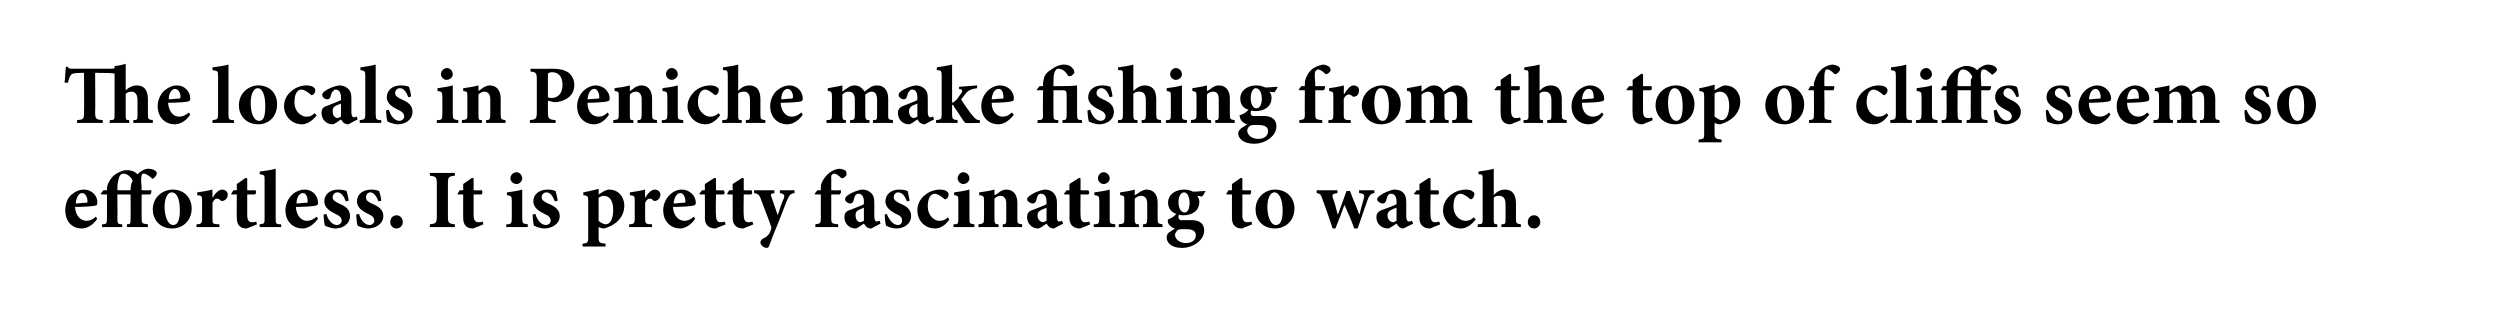 <?xml version="1.0" standalone="no"?>
<!DOCTYPE svg PUBLIC "-//W3C//DTD SVG 1.1//EN" "http://www.w3.org/Graphics/SVG/1.1/DTD/svg11.dtd">
<svg xmlns="http://www.w3.org/2000/svg" version="1.1" width="360px" height="45.3px" viewBox="0 0 360 45.3">
  <desc>The locals in Peniche make fishing from the top of cliffs seem so effortless. It is pretty fascinating to watch.</desc>
  <defs/>
  <g id="Polygon184759">
    <path d="M 14 31.5 C 13.3 32.6 12.3 32.9 11.8 32.9 C 10.2 32.9 9.4 31.7 9.4 30.3 C 9.4 29.4 9.7 28.6 10.2 28.1 C 10.8 27.6 11.4 27.3 12.1 27.3 C 13.2 27.3 14.1 28.2 14 29.2 C 14 29.4 14 29.6 13.7 29.6 C 13.5 29.7 12 29.8 10.8 29.8 C 10.9 31.1 11.6 31.8 12.5 31.8 C 12.9 31.8 13.4 31.6 13.8 31.2 C 13.8 31.2 14 31.5 14 31.5 Z M 10.9 29.3 C 11.4 29.3 11.8 29.2 12.3 29.2 C 12.5 29.2 12.6 29.2 12.6 29 C 12.6 28.4 12.3 27.8 11.8 27.8 C 11.4 27.8 11 28.3 10.9 29.3 Z M 15.4 27.2 C 15.4 26.9 15.5 26.5 15.7 26.2 C 15.9 25.8 16.1 25.5 16.6 25.1 C 17.1 24.8 17.7 24.5 18.2 24.5 C 19.1 24.5 19.5 24.8 19.8 25.1 C 20.3 24.6 20.8 24.3 21.4 24.3 C 21.9 24.3 22.3 24.5 22.5 24.7 C 22.6 24.9 22.6 25 22.5 25.2 C 22.5 25.3 22.3 25.5 22.2 25.6 C 22 25.8 21.9 25.8 21.8 25.6 C 21.5 25.4 21.1 25 20.7 25 C 20.5 25 20.4 25.1 20.4 25.3 C 20.3 25.6 20.3 26 20.4 27 C 20.35 26.98 20.4 27.4 20.4 27.4 C 20.4 27.4 21.77 27.42 21.8 27.4 C 21.8 27.6 21.8 27.9 21.6 28 C 21.61 28.01 20.4 28 20.4 28 C 20.4 28 20.38 31.46 20.4 31.5 C 20.4 32.2 20.5 32.2 21.3 32.3 C 21.28 32.34 21.3 32.7 21.3 32.7 L 18.3 32.7 C 18.3 32.7 18.26 32.34 18.3 32.3 C 18.8 32.3 18.8 32.2 18.8 31.5 C 18.84 31.45 18.8 28 18.8 28 L 16.9 28 C 16.9 28 16.94 31.46 16.9 31.5 C 16.9 32.2 17 32.3 17.6 32.3 C 17.59 32.34 17.6 32.7 17.6 32.7 L 14.7 32.7 C 14.7 32.7 14.65 32.34 14.7 32.3 C 15.3 32.3 15.4 32.2 15.4 31.5 C 15.42 31.46 15.4 28 15.4 28 L 14.6 28 L 14.5 27.9 L 14.9 27.4 L 15.4 27.4 C 15.4 27.4 15.42 27.2 15.4 27.2 Z M 18.8 27.2 C 18.8 26.9 18.9 26.7 18.9 26.5 C 19 26.3 19 26.2 19.1 26 C 18.9 25.6 18.4 25 17.8 25 C 17.4 25 17.2 25.3 17.1 25.7 C 17 26.1 16.9 26.5 16.9 27 C 16.94 27.05 16.9 27.4 16.9 27.4 L 18.8 27.4 C 18.8 27.4 18.84 27.19 18.8 27.2 Z M 27.6 30 C 27.6 31.9 26.2 32.9 24.8 32.9 C 22.9 32.9 22 31.5 22 30.2 C 22 28.3 23.5 27.3 24.9 27.3 C 26.5 27.3 27.6 28.5 27.6 30 Z M 23.7 29.8 C 23.7 31.2 24.2 32.4 24.9 32.4 C 25.4 32.4 25.9 32.1 25.9 30.3 C 25.9 28.7 25.5 27.7 24.7 27.7 C 24.2 27.7 23.7 28.4 23.7 29.8 Z M 30.6 28.5 C 31 27.8 31.5 27.3 32 27.3 C 32.4 27.3 32.8 27.6 32.8 28 C 32.8 28.5 32.5 28.8 32.2 28.9 C 32 29 31.9 28.9 31.8 28.9 C 31.6 28.7 31.5 28.6 31.2 28.6 C 31 28.6 30.8 28.8 30.6 29.2 C 30.6 29.2 30.6 31.5 30.6 31.5 C 30.6 32.2 30.6 32.3 31.6 32.3 C 31.57 32.34 31.6 32.7 31.6 32.7 L 28.3 32.7 C 28.3 32.7 28.28 32.34 28.3 32.3 C 28.9 32.3 29.1 32.2 29.1 31.5 C 29.1 31.5 29.1 28.8 29.1 28.8 C 29.1 28.2 29 28.2 28.4 28.1 C 28.4 28.1 28.4 27.7 28.4 27.7 C 29.1 27.6 29.8 27.5 30.6 27.3 C 30.58 27.26 30.6 28.5 30.6 28.5 C 30.6 28.5 30.61 28.54 30.6 28.5 Z M 36 32.7 C 35.8 32.8 35.6 32.9 35.5 32.9 C 34.6 32.9 34.1 32.4 34.1 31.4 C 34.07 31.36 34.1 28 34.1 28 L 33.3 28 L 33.3 27.9 L 33.6 27.4 L 34.1 27.4 L 34.1 26.5 L 35.4 25.6 L 35.6 25.7 L 35.6 27.4 C 35.6 27.4 36.77 27.42 36.8 27.4 C 36.9 27.6 36.9 27.9 36.7 28 C 36.7 28 35.6 28 35.6 28 C 35.6 28 35.59 30.96 35.6 31 C 35.6 31.9 36 32 36.3 32 C 36.5 32 36.7 32 36.9 31.9 C 36.88 31.86 37 32.3 37 32.3 C 37 32.3 36.02 32.74 36 32.7 Z M 37.4 32.7 C 37.4 32.7 37.36 32.34 37.4 32.3 C 38.1 32.2 38.1 32.2 38.1 31.4 C 38.1 31.4 38.1 25.9 38.1 25.9 C 38.1 25.2 38.1 25.2 37.4 25.1 C 37.4 25.1 37.4 24.7 37.4 24.7 C 38.1 24.6 39 24.5 39.7 24.3 C 39.7 24.3 39.7 31.4 39.7 31.4 C 39.7 32.2 39.7 32.3 40.5 32.3 C 40.46 32.34 40.5 32.7 40.5 32.7 L 37.4 32.7 Z M 45.8 31.5 C 45 32.6 44.1 32.9 43.6 32.9 C 42 32.9 41.1 31.7 41.1 30.3 C 41.1 29.4 41.5 28.6 42 28.1 C 42.5 27.6 43.2 27.3 43.9 27.3 C 45 27.3 45.8 28.2 45.8 29.2 C 45.8 29.4 45.7 29.6 45.5 29.6 C 45.2 29.7 43.8 29.8 42.6 29.8 C 42.7 31.1 43.4 31.8 44.2 31.8 C 44.7 31.8 45.1 31.6 45.6 31.2 C 45.6 31.2 45.8 31.5 45.8 31.5 Z M 42.7 29.3 C 43.2 29.3 43.6 29.2 44.1 29.2 C 44.3 29.2 44.3 29.2 44.3 29 C 44.3 28.4 44.1 27.8 43.6 27.8 C 43.2 27.8 42.7 28.3 42.7 29.3 Z M 49.8 29 C 49.5 28.2 49.1 27.7 48.6 27.7 C 48.2 27.7 47.9 28 47.9 28.4 C 47.9 28.8 48.2 29 48.8 29.3 C 49.8 29.7 50.4 30.2 50.4 31.1 C 50.4 32.3 49.3 32.9 48.3 32.9 C 47.7 32.9 47 32.6 46.8 32.5 C 46.7 32.3 46.6 31.4 46.6 30.9 C 46.6 30.9 47 30.8 47 30.8 C 47.2 31.6 47.8 32.4 48.5 32.4 C 48.9 32.4 49.2 32.1 49.2 31.8 C 49.2 31.4 49 31.1 48.3 30.8 C 47.7 30.5 46.7 30 46.7 29 C 46.7 28 47.5 27.3 48.7 27.3 C 49.3 27.3 49.6 27.4 49.9 27.5 C 50 27.8 50.2 28.6 50.2 28.9 C 50.2 28.9 49.8 29 49.8 29 Z M 54.5 29 C 54.2 28.2 53.8 27.7 53.3 27.7 C 53 27.7 52.7 28 52.7 28.4 C 52.7 28.8 52.9 29 53.5 29.3 C 54.5 29.7 55.2 30.2 55.2 31.1 C 55.2 32.3 54 32.9 53 32.9 C 52.4 32.9 51.7 32.6 51.5 32.5 C 51.4 32.3 51.3 31.4 51.3 30.9 C 51.3 30.9 51.7 30.8 51.7 30.8 C 51.9 31.6 52.5 32.4 53.2 32.4 C 53.6 32.4 53.9 32.1 53.9 31.8 C 53.9 31.4 53.7 31.1 53 30.8 C 52.4 30.5 51.4 30 51.4 29 C 51.4 28 52.2 27.3 53.5 27.3 C 54 27.3 54.3 27.4 54.6 27.5 C 54.7 27.8 54.9 28.6 54.9 28.9 C 54.9 28.9 54.5 29 54.5 29 Z M 56.2 32 C 56.2 31.4 56.6 31 57.1 31 C 57.6 31 58 31.4 58 32 C 58 32.5 57.6 32.9 57.1 32.9 C 56.6 32.9 56.2 32.5 56.2 32 Z M 61.9 32.7 C 61.9 32.7 61.91 32.3 61.9 32.3 C 62.8 32.2 62.9 32.1 62.9 31.1 C 62.9 31.1 62.9 26.5 62.9 26.5 C 62.9 25.5 62.8 25.4 61.9 25.3 C 61.91 25.34 61.9 24.9 61.9 24.9 L 65.5 24.9 C 65.5 24.9 65.51 25.34 65.5 25.3 C 64.6 25.4 64.5 25.5 64.5 26.5 C 64.5 26.5 64.5 31.1 64.5 31.1 C 64.5 32.1 64.6 32.2 65.5 32.3 C 65.51 32.3 65.5 32.7 65.5 32.7 L 61.9 32.7 Z M 68.6 32.7 C 68.4 32.8 68.2 32.9 68.1 32.9 C 67.2 32.9 66.7 32.4 66.7 31.4 C 66.68 31.36 66.7 28 66.7 28 L 65.9 28 L 65.9 27.9 L 66.2 27.4 L 66.7 27.4 L 66.7 26.5 L 68 25.6 L 68.2 25.7 L 68.2 27.4 C 68.2 27.4 69.38 27.42 69.4 27.4 C 69.5 27.6 69.5 27.9 69.3 28 C 69.31 28 68.2 28 68.2 28 C 68.2 28 68.21 30.96 68.2 31 C 68.2 31.9 68.6 32 68.9 32 C 69.1 32 69.3 32 69.5 31.9 C 69.49 31.86 69.6 32.3 69.6 32.3 C 69.6 32.3 68.64 32.74 68.6 32.7 Z M 73.5 25.7 C 73.5 25.2 73.9 24.8 74.4 24.8 C 74.8 24.8 75.2 25.2 75.2 25.7 C 75.2 26.1 74.8 26.5 74.4 26.5 C 73.9 26.5 73.5 26.1 73.5 25.7 Z M 72.9 32.7 C 72.9 32.7 72.92 32.34 72.9 32.3 C 73.6 32.3 73.7 32.2 73.7 31.4 C 73.7 31.4 73.7 29 73.7 29 C 73.7 28.2 73.6 28.2 73 28.1 C 73 28.1 73 27.7 73 27.7 C 73.8 27.6 74.5 27.5 75.2 27.3 C 75.2 27.3 75.2 31.4 75.2 31.4 C 75.2 32.2 75.3 32.2 76 32.3 C 75.99 32.34 76 32.7 76 32.7 L 72.9 32.7 Z M 79.9 29 C 79.6 28.2 79.2 27.7 78.7 27.7 C 78.3 27.7 78 28 78 28.4 C 78 28.8 78.3 29 78.9 29.3 C 79.9 29.7 80.6 30.2 80.6 31.1 C 80.6 32.3 79.4 32.9 78.4 32.9 C 77.8 32.9 77.1 32.6 76.9 32.5 C 76.8 32.3 76.7 31.4 76.7 30.9 C 76.7 30.9 77.1 30.8 77.1 30.8 C 77.3 31.6 77.9 32.4 78.6 32.4 C 79 32.4 79.3 32.1 79.3 31.8 C 79.3 31.4 79.1 31.1 78.4 30.8 C 77.8 30.5 76.8 30 76.8 29 C 76.8 28 77.6 27.3 78.9 27.3 C 79.4 27.3 79.7 27.4 80 27.5 C 80.1 27.8 80.3 28.6 80.3 28.9 C 80.3 28.9 79.9 29 79.9 29 Z M 87 27.5 C 87.3 27.4 87.5 27.3 87.7 27.3 C 89.1 27.3 89.9 28.4 89.9 29.6 C 89.9 31.4 88.5 32.5 87 32.9 C 86.7 32.9 86.4 32.8 86.2 32.7 C 86.2 32.7 86.2 34.2 86.2 34.2 C 86.2 34.9 86.3 35 87.2 35.1 C 87.2 35.1 87.2 35.5 87.2 35.5 L 83.9 35.5 C 83.9 35.5 83.87 35.1 83.9 35.1 C 84.6 35 84.7 34.9 84.7 34.3 C 84.7 34.3 84.7 28.9 84.7 28.9 C 84.7 28.2 84.6 28.2 84 28.1 C 84 28.1 84 27.7 84 27.7 C 84.6 27.6 85.4 27.4 86.2 27.2 C 86.21 27.16 86.2 28 86.2 28 C 86.2 28 87.05 27.5 87 27.5 Z M 86.2 31.8 C 86.4 32 86.9 32.3 87.2 32.3 C 87.9 32.3 88.3 31.5 88.3 30.2 C 88.3 28.7 87.6 28.2 87 28.2 C 86.7 28.2 86.4 28.3 86.2 28.5 C 86.2 28.5 86.2 31.8 86.2 31.8 Z M 92.9 28.5 C 93.3 27.8 93.8 27.3 94.3 27.3 C 94.7 27.3 95.1 27.6 95.1 28 C 95.1 28.5 94.8 28.8 94.5 28.9 C 94.3 29 94.2 28.9 94.1 28.9 C 93.9 28.7 93.8 28.6 93.6 28.6 C 93.3 28.6 93.1 28.8 92.9 29.2 C 92.9 29.2 92.9 31.5 92.9 31.5 C 92.9 32.2 93 32.3 93.9 32.3 C 93.87 32.34 93.9 32.7 93.9 32.7 L 90.6 32.7 C 90.6 32.7 90.59 32.34 90.6 32.3 C 91.2 32.3 91.4 32.2 91.4 31.5 C 91.4 31.5 91.4 28.8 91.4 28.8 C 91.4 28.2 91.3 28.2 90.7 28.1 C 90.7 28.1 90.7 27.7 90.7 27.7 C 91.4 27.6 92.1 27.5 92.9 27.3 C 92.88 27.26 92.9 28.5 92.9 28.5 C 92.9 28.5 92.91 28.54 92.9 28.5 Z M 100.1 31.5 C 99.4 32.6 98.4 32.9 98 32.9 C 96.4 32.9 95.5 31.7 95.5 30.3 C 95.5 29.4 95.9 28.6 96.4 28.1 C 96.9 27.6 97.5 27.3 98.2 27.3 C 99.3 27.3 100.2 28.2 100.2 29.2 C 100.2 29.4 100.1 29.6 99.8 29.6 C 99.6 29.7 98.1 29.8 96.9 29.8 C 97 31.1 97.7 31.8 98.6 31.8 C 99 31.8 99.5 31.6 99.9 31.2 C 99.9 31.2 100.1 31.5 100.1 31.5 Z M 97 29.3 C 97.5 29.3 97.9 29.2 98.4 29.2 C 98.6 29.2 98.7 29.2 98.7 29 C 98.7 28.4 98.4 27.8 98 27.8 C 97.5 27.8 97.1 28.3 97 29.3 Z M 103.5 32.7 C 103.3 32.8 103.1 32.9 103 32.9 C 102.1 32.9 101.5 32.4 101.5 31.4 C 101.53 31.36 101.5 28 101.5 28 L 100.8 28 L 100.7 27.9 L 101.1 27.4 L 101.5 27.4 L 101.5 26.5 L 102.9 25.6 L 103.1 25.7 L 103.1 27.4 C 103.1 27.4 104.23 27.42 104.2 27.4 C 104.4 27.6 104.4 27.9 104.2 28 C 104.16 28 103.1 28 103.1 28 C 103.1 28 103.05 30.96 103.1 31 C 103.1 31.9 103.5 32 103.7 32 C 103.9 32 104.1 32 104.3 31.9 C 104.34 31.86 104.5 32.3 104.5 32.3 C 104.5 32.3 103.49 32.74 103.5 32.7 Z M 107.5 32.7 C 107.3 32.8 107.1 32.9 107 32.9 C 106.1 32.9 105.5 32.4 105.5 31.4 C 105.53 31.36 105.5 28 105.5 28 L 104.8 28 L 104.7 27.9 L 105 27.4 L 105.5 27.4 L 105.5 26.5 L 106.9 25.6 L 107.1 25.7 L 107.1 27.4 C 107.1 27.4 108.23 27.42 108.2 27.4 C 108.4 27.6 108.3 27.9 108.2 28 C 108.15 28 107.1 28 107.1 28 C 107.1 28 107.05 30.96 107.1 31 C 107.1 31.9 107.5 32 107.7 32 C 107.9 32 108.1 32 108.3 31.9 C 108.33 31.86 108.5 32.3 108.5 32.3 C 108.5 32.3 107.48 32.74 107.5 32.7 Z M 114.4 27.8 C 113.9 27.9 113.7 28 113.4 28.7 C 113.1 29.3 112.8 30.3 112.1 32 C 111.3 33.9 111 34.7 110.8 35.3 C 110.7 35.6 110.6 35.7 110.4 35.7 C 110 35.7 109.5 35.3 109.5 34.9 C 109.5 34.7 109.6 34.6 109.8 34.4 C 110.3 34.2 110.6 33.9 110.8 33.6 C 110.9 33.4 111 33.2 111 33.1 C 111.1 32.9 111.1 32.7 111 32.5 C 110.4 30.8 109.7 29.1 109.5 28.5 C 109.3 28 109.1 27.9 108.6 27.8 C 108.56 27.8 108.6 27.4 108.6 27.4 L 111.5 27.4 C 111.5 27.4 111.54 27.8 111.5 27.8 C 111 27.9 110.9 28 111.1 28.4 C 111.1 28.4 112 31 112 31 C 112.2 30.3 112.6 29.1 112.9 28.5 C 113 28.1 112.9 27.9 112.3 27.8 C 112.28 27.8 112.3 27.4 112.3 27.4 L 114.4 27.4 C 114.4 27.4 114.44 27.8 114.4 27.8 Z M 118.2 27.4 C 118.2 27.4 118.19 27.16 118.2 27.2 C 118.2 26.9 118.2 26.6 118.3 26.4 C 118.4 26.1 118.7 25.5 119.4 24.9 C 119.8 24.6 120.2 24.4 120.8 24.3 C 121.3 24.3 121.6 24.5 121.8 24.6 C 121.9 24.8 121.9 25 121.9 25.2 C 121.8 25.3 121.7 25.5 121.5 25.6 C 121.3 25.7 121.2 25.7 121.1 25.6 C 120.8 25.3 120.4 25 120.1 25 C 119.9 25 119.8 25.2 119.7 25.3 C 119.7 25.6 119.7 26 119.7 27 C 119.7 27 119.7 27.4 119.7 27.4 C 119.7 27.4 121.09 27.42 121.1 27.4 C 121.1 27.6 121.1 27.9 120.9 28 C 120.92 28 119.7 28 119.7 28 C 119.7 28 119.71 31.43 119.7 31.4 C 119.7 32.2 119.8 32.2 120.7 32.3 C 120.71 32.34 120.7 32.7 120.7 32.7 L 117.4 32.7 C 117.4 32.7 117.44 32.34 117.4 32.3 C 118.1 32.2 118.2 32.2 118.2 31.4 C 118.19 31.43 118.2 28 118.2 28 L 117.4 28 L 117.3 27.9 L 117.7 27.4 L 118.2 27.4 Z M 125.5 32.9 C 125.1 32.9 124.9 32.8 124.7 32.6 C 124.6 32.5 124.5 32.3 124.4 32.2 C 124 32.5 123.4 32.9 123.2 32.9 C 122.2 32.9 121.6 32.1 121.6 31.3 C 121.6 30.7 121.8 30.4 122.5 30.2 C 123.2 29.9 124.1 29.6 124.4 29.4 C 124.4 29.4 124.4 29 124.4 29 C 124.4 28.3 124.1 27.9 123.6 27.9 C 123.5 27.9 123.4 27.9 123.2 28.1 C 123.1 28.2 123 28.5 122.9 28.9 C 122.8 29.2 122.7 29.3 122.4 29.3 C 122.1 29.3 121.7 29 121.7 28.7 C 121.7 28.5 121.8 28.3 122.1 28.1 C 122.5 27.8 123.4 27.4 124.1 27.3 C 124.6 27.3 124.9 27.4 125.2 27.6 C 125.8 28 125.9 28.5 125.9 29.2 C 125.9 29.2 125.9 31.2 125.9 31.2 C 125.9 31.7 126.1 31.9 126.2 31.9 C 126.4 31.9 126.5 31.8 126.7 31.8 C 126.66 31.8 126.8 32.2 126.8 32.2 C 126.8 32.2 125.47 32.87 125.5 32.9 Z M 124.4 29.9 C 124.2 30 124 30.1 123.7 30.2 C 123.3 30.4 123.2 30.6 123.2 31 C 123.2 31.7 123.6 32 123.9 32 C 124 32 124.2 31.9 124.4 31.8 C 124.4 31.8 124.4 29.9 124.4 29.9 Z M 130.6 29 C 130.3 28.2 129.9 27.7 129.3 27.7 C 129 27.7 128.7 28 128.7 28.4 C 128.7 28.8 129 29 129.6 29.3 C 130.6 29.7 131.2 30.2 131.2 31.1 C 131.2 32.3 130.1 32.9 129.1 32.9 C 128.4 32.9 127.8 32.6 127.6 32.5 C 127.5 32.3 127.4 31.4 127.4 30.9 C 127.4 30.9 127.7 30.8 127.7 30.8 C 128 31.6 128.6 32.4 129.3 32.4 C 129.7 32.4 129.9 32.1 129.9 31.8 C 129.9 31.4 129.8 31.1 129 30.8 C 128.5 30.5 127.5 30 127.5 29 C 127.5 28 128.3 27.3 129.5 27.3 C 130.1 27.3 130.4 27.4 130.7 27.5 C 130.8 27.8 130.9 28.6 131 28.9 C 131 28.9 130.6 29 130.6 29 Z M 136.7 31.6 C 136.2 32.4 135.4 32.9 134.7 32.9 C 133 32.9 132.1 31.6 132.1 30.3 C 132.1 29.4 132.5 28.6 133.3 28 C 134.1 27.4 134.9 27.3 135.3 27.3 C 135.8 27.3 136.2 27.4 136.4 27.6 C 136.5 27.7 136.6 27.8 136.6 28 C 136.6 28.4 136.3 28.7 136.1 28.7 C 136 28.7 135.9 28.6 135.8 28.5 C 135.3 28.1 134.9 27.9 134.6 27.9 C 134.1 27.9 133.6 28.4 133.6 29.7 C 133.6 31.2 134.7 31.8 135.2 31.8 C 135.7 31.8 136.1 31.7 136.5 31.3 C 136.5 31.3 136.7 31.6 136.7 31.6 Z M 137.9 25.7 C 137.9 25.2 138.3 24.8 138.7 24.8 C 139.2 24.8 139.6 25.2 139.6 25.7 C 139.6 26.1 139.2 26.5 138.7 26.5 C 138.3 26.5 137.9 26.1 137.9 25.7 Z M 137.3 32.7 C 137.3 32.7 137.27 32.34 137.3 32.3 C 138 32.3 138 32.2 138 31.4 C 138 31.4 138 29 138 29 C 138 28.2 138 28.2 137.4 28.1 C 137.4 28.1 137.4 27.7 137.4 27.7 C 138.1 27.6 138.9 27.5 139.6 27.3 C 139.6 27.3 139.6 31.4 139.6 31.4 C 139.6 32.2 139.6 32.2 140.3 32.3 C 140.34 32.34 140.3 32.7 140.3 32.7 L 137.3 32.7 Z M 144.4 32.7 C 144.4 32.7 144.37 32.34 144.4 32.3 C 144.9 32.3 144.9 32.2 144.9 31.4 C 144.9 31.4 144.9 29.3 144.9 29.3 C 144.9 28.5 144.5 28.2 144.1 28.2 C 143.8 28.2 143.5 28.3 143.2 28.6 C 143.2 28.6 143.2 31.5 143.2 31.5 C 143.2 32.2 143.3 32.3 143.8 32.3 C 143.78 32.34 143.8 32.7 143.8 32.7 L 140.9 32.7 C 140.9 32.7 140.89 32.34 140.9 32.3 C 141.6 32.2 141.7 32.2 141.7 31.4 C 141.7 31.4 141.7 28.9 141.7 28.9 C 141.7 28.2 141.6 28.2 141 28.1 C 141 28.1 141 27.7 141 27.7 C 141.7 27.6 142.5 27.5 143.2 27.3 C 143.2 27.3 143.2 28.1 143.2 28.1 C 143.5 28 143.7 27.8 144 27.6 C 144.3 27.4 144.6 27.3 144.9 27.3 C 145.9 27.3 146.5 28 146.5 29.2 C 146.5 29.2 146.5 31.5 146.5 31.5 C 146.5 32.2 146.5 32.2 147.2 32.3 C 147.17 32.34 147.2 32.7 147.2 32.7 L 144.4 32.7 Z M 151.8 32.9 C 151.4 32.9 151.2 32.8 151 32.6 C 150.9 32.5 150.8 32.3 150.7 32.2 C 150.3 32.5 149.7 32.9 149.5 32.9 C 148.5 32.9 147.9 32.1 147.9 31.3 C 147.9 30.7 148.1 30.4 148.8 30.2 C 149.5 29.9 150.4 29.6 150.7 29.4 C 150.7 29.4 150.7 29 150.7 29 C 150.7 28.3 150.4 27.9 149.9 27.9 C 149.8 27.9 149.6 27.9 149.5 28.1 C 149.4 28.2 149.3 28.5 149.2 28.9 C 149.1 29.2 148.9 29.3 148.7 29.3 C 148.4 29.3 147.9 29 147.9 28.7 C 147.9 28.5 148.1 28.3 148.4 28.1 C 148.8 27.8 149.7 27.4 150.4 27.3 C 150.9 27.3 151.2 27.4 151.5 27.6 C 152 28 152.2 28.5 152.2 29.2 C 152.2 29.2 152.2 31.2 152.2 31.2 C 152.2 31.7 152.3 31.9 152.5 31.9 C 152.7 31.9 152.8 31.8 152.9 31.8 C 152.95 31.8 153.1 32.2 153.1 32.2 C 153.1 32.2 151.76 32.87 151.8 32.9 Z M 150.7 29.9 C 150.5 30 150.3 30.1 150 30.2 C 149.6 30.4 149.4 30.6 149.4 31 C 149.4 31.7 149.9 32 150.2 32 C 150.3 32 150.5 31.9 150.7 31.8 C 150.7 31.8 150.7 29.9 150.7 29.9 Z M 156 32.7 C 155.8 32.8 155.6 32.9 155.5 32.9 C 154.6 32.9 154 32.4 154 31.4 C 154.04 31.36 154 28 154 28 L 153.3 28 L 153.2 27.9 L 153.6 27.4 L 154 27.4 L 154 26.5 L 155.4 25.6 L 155.6 25.7 L 155.6 27.4 C 155.6 27.4 156.74 27.42 156.7 27.4 C 156.9 27.6 156.9 27.9 156.7 28 C 156.67 28 155.6 28 155.6 28 C 155.6 28 155.57 30.96 155.6 31 C 155.6 31.9 156 32 156.2 32 C 156.5 32 156.6 32 156.8 31.9 C 156.85 31.86 157 32.3 157 32.3 C 157 32.3 156 32.74 156 32.7 Z M 158.1 25.7 C 158.1 25.2 158.5 24.8 158.9 24.8 C 159.4 24.8 159.8 25.2 159.8 25.7 C 159.8 26.1 159.4 26.5 158.9 26.5 C 158.5 26.5 158.1 26.1 158.1 25.7 Z M 157.5 32.7 C 157.5 32.7 157.5 32.34 157.5 32.3 C 158.2 32.3 158.3 32.2 158.3 31.4 C 158.3 31.4 158.3 29 158.3 29 C 158.3 28.2 158.2 28.2 157.6 28.1 C 157.6 28.1 157.6 27.7 157.6 27.7 C 158.3 27.6 159.1 27.5 159.8 27.3 C 159.8 27.3 159.8 31.4 159.8 31.4 C 159.8 32.2 159.8 32.2 160.6 32.3 C 160.57 32.34 160.6 32.7 160.6 32.7 L 157.5 32.7 Z M 164.6 32.7 C 164.6 32.7 164.6 32.34 164.6 32.3 C 165.1 32.3 165.2 32.2 165.2 31.4 C 165.2 31.4 165.2 29.3 165.2 29.3 C 165.2 28.5 164.8 28.2 164.3 28.2 C 164 28.2 163.8 28.3 163.4 28.6 C 163.4 28.6 163.4 31.5 163.4 31.5 C 163.4 32.2 163.5 32.3 164 32.3 C 164.01 32.34 164 32.7 164 32.7 L 161.1 32.7 C 161.1 32.7 161.12 32.34 161.1 32.3 C 161.9 32.2 161.9 32.2 161.9 31.4 C 161.9 31.4 161.9 28.9 161.9 28.9 C 161.9 28.2 161.9 28.2 161.3 28.1 C 161.3 28.1 161.3 27.7 161.3 27.7 C 162 27.6 162.7 27.5 163.4 27.3 C 163.4 27.3 163.4 28.1 163.4 28.1 C 163.7 28 163.9 27.8 164.2 27.6 C 164.6 27.4 164.8 27.3 165.1 27.3 C 166.1 27.3 166.7 28 166.7 29.2 C 166.7 29.2 166.7 31.5 166.7 31.5 C 166.7 32.2 166.8 32.2 167.4 32.3 C 167.4 32.34 167.4 32.7 167.4 32.7 L 164.6 32.7 Z M 173.6 27.5 C 173.5 27.7 173.3 28.1 173.1 28.3 C 173.1 28.3 172.4 28.2 172.4 28.2 C 172.6 28.5 172.7 28.7 172.7 29.1 C 172.7 30.4 171.6 31 170.4 31 C 170.2 31 170 31 169.8 30.9 C 169.7 31 169.7 31.2 169.7 31.3 C 169.7 31.5 169.9 31.8 170.4 31.7 C 170.8 31.7 171.2 31.7 171.6 31.7 C 172.3 31.7 173.4 31.9 173.4 33.2 C 173.4 34.6 171.8 35.7 170.2 35.7 C 168.6 35.7 168 34.9 168 34.2 C 168 33.9 168.1 33.7 168.3 33.5 C 168.6 33.3 168.9 33.1 169.2 32.9 C 168.7 32.8 168.5 32.5 168.3 32.3 C 168.2 32.1 168.1 31.8 168.2 31.6 C 168.8 31.4 169.1 31.1 169.4 30.8 C 168.7 30.6 168.2 30 168.2 29.2 C 168.2 27.9 169.4 27.3 170.5 27.3 C 171 27.3 171.4 27.4 171.8 27.6 C 172.4 27.6 173.1 27.5 173.6 27.5 C 173.6 27.5 173.6 27.5 173.6 27.5 Z M 169.7 29.1 C 169.7 29.9 170 30.6 170.6 30.6 C 171 30.6 171.3 30.1 171.3 29.2 C 171.3 28.4 171 27.7 170.5 27.7 C 170.1 27.7 169.7 28.2 169.7 29.1 Z M 169.5 33.2 C 169.4 33.4 169.2 33.6 169.2 33.8 C 169.2 34.4 169.8 35 170.8 35 C 171.7 35 172.2 34.5 172.2 33.9 C 172.2 33.4 171.9 33.2 171.6 33.1 C 171.3 33 171 33 170.5 33 C 170 33 169.7 33 169.5 33.2 Z M 179.3 32.7 C 179.1 32.8 178.9 32.9 178.9 32.9 C 177.9 32.9 177.4 32.4 177.4 31.4 C 177.39 31.36 177.4 28 177.4 28 L 176.6 28 L 176.6 27.9 L 176.9 27.4 L 177.4 27.4 L 177.4 26.5 L 178.7 25.6 L 178.9 25.7 L 178.9 27.4 C 178.9 27.4 180.09 27.42 180.1 27.4 C 180.2 27.6 180.2 27.9 180 28 C 180.02 28 178.9 28 178.9 28 C 178.9 28 178.92 30.96 178.9 31 C 178.9 31.9 179.3 32 179.6 32 C 179.8 32 180 32 180.2 31.9 C 180.2 31.86 180.3 32.3 180.3 32.3 C 180.3 32.3 179.35 32.74 179.3 32.7 Z M 186.4 30 C 186.4 31.9 185 32.9 183.6 32.9 C 181.7 32.9 180.8 31.5 180.8 30.2 C 180.8 28.3 182.3 27.3 183.6 27.3 C 185.3 27.3 186.4 28.5 186.4 30 Z M 182.5 29.8 C 182.5 31.2 183 32.4 183.7 32.4 C 184.2 32.4 184.7 32.1 184.7 30.3 C 184.7 28.7 184.2 27.7 183.5 27.7 C 183 27.7 182.5 28.4 182.5 29.8 Z M 197.9 27.8 C 197.4 27.9 197.3 28 197 28.6 C 196.6 29.7 196.1 31.2 195.5 32.9 C 195.5 32.9 195 32.9 195 32.9 C 194.6 31.7 194.1 30.6 193.6 29.5 C 193.2 30.6 192.8 31.7 192.3 32.9 C 192.3 32.9 191.9 32.9 191.9 32.9 C 191.4 31.4 190.9 29.9 190.4 28.6 C 190.2 28 190.1 27.9 189.6 27.8 C 189.6 27.8 189.6 27.4 189.6 27.4 L 192.6 27.4 C 192.6 27.4 192.56 27.8 192.6 27.8 C 191.9 27.9 191.8 28 191.9 28.4 C 192.2 29.2 192.4 30 192.6 30.8 C 192.6 30.8 192.7 30.8 192.7 30.8 C 193.1 29.7 193.5 28.6 193.9 27.5 C 193.9 27.5 194.4 27.5 194.4 27.5 C 194.8 28.6 195.3 29.7 195.7 30.8 C 195.7 30.8 195.8 30.8 195.8 30.8 C 195.9 30.2 196.3 29 196.4 28.5 C 196.5 28.1 196.5 27.9 195.7 27.8 C 195.73 27.8 195.7 27.4 195.7 27.4 L 197.9 27.4 C 197.9 27.4 197.95 27.8 197.9 27.8 Z M 202.1 32.9 C 201.8 32.9 201.6 32.8 201.4 32.6 C 201.3 32.5 201.2 32.3 201.1 32.2 C 200.6 32.5 200.1 32.9 199.9 32.9 C 198.8 32.9 198.2 32.1 198.2 31.3 C 198.2 30.7 198.5 30.4 199.1 30.2 C 199.9 29.9 200.8 29.6 201.1 29.4 C 201.1 29.4 201.1 29 201.1 29 C 201.1 28.3 200.8 27.9 200.3 27.9 C 200.2 27.9 200 27.9 199.9 28.1 C 199.8 28.2 199.7 28.5 199.6 28.9 C 199.5 29.2 199.3 29.3 199.1 29.3 C 198.8 29.3 198.3 29 198.3 28.7 C 198.3 28.5 198.5 28.3 198.8 28.1 C 199.2 27.8 200.1 27.4 200.7 27.3 C 201.2 27.3 201.6 27.4 201.9 27.6 C 202.4 28 202.5 28.5 202.5 29.2 C 202.5 29.2 202.5 31.2 202.5 31.2 C 202.5 31.7 202.7 31.9 202.9 31.9 C 203.1 31.9 203.2 31.8 203.3 31.8 C 203.34 31.8 203.5 32.2 203.5 32.2 C 203.5 32.2 202.15 32.87 202.1 32.9 Z M 201.1 29.9 C 200.8 30 200.6 30.1 200.4 30.2 C 200 30.4 199.8 30.6 199.8 31 C 199.8 31.7 200.3 32 200.6 32 C 200.7 32 200.9 31.9 201.1 31.8 C 201.1 31.8 201.1 29.9 201.1 29.9 Z M 206.4 32.7 C 206.2 32.8 206 32.9 205.9 32.9 C 205 32.9 204.4 32.4 204.4 31.4 C 204.43 31.36 204.4 28 204.4 28 L 203.7 28 L 203.6 27.9 L 204 27.4 L 204.4 27.4 L 204.4 26.5 L 205.8 25.6 L 206 25.7 L 206 27.4 C 206 27.4 207.13 27.42 207.1 27.4 C 207.3 27.6 207.2 27.9 207.1 28 C 207.06 28 206 28 206 28 C 206 28 205.95 30.96 206 31 C 206 31.9 206.4 32 206.6 32 C 206.8 32 207 32 207.2 31.9 C 207.24 31.86 207.4 32.3 207.4 32.3 C 207.4 32.3 206.38 32.74 206.4 32.7 Z M 212.5 31.6 C 211.9 32.4 211.1 32.9 210.4 32.9 C 208.8 32.9 207.8 31.6 207.8 30.3 C 207.8 29.4 208.2 28.6 209 28 C 209.8 27.4 210.6 27.3 211.1 27.3 C 211.5 27.3 211.9 27.4 212.1 27.6 C 212.3 27.7 212.3 27.8 212.3 28 C 212.3 28.4 212 28.7 211.8 28.7 C 211.7 28.7 211.6 28.6 211.5 28.5 C 211 28.1 210.6 27.9 210.3 27.9 C 209.8 27.9 209.3 28.4 209.3 29.7 C 209.3 31.2 210.4 31.8 211 31.8 C 211.5 31.8 211.8 31.7 212.2 31.3 C 212.2 31.3 212.5 31.6 212.5 31.6 Z M 216.2 32.7 C 216.2 32.7 216.19 32.34 216.2 32.3 C 216.8 32.3 216.8 32.2 216.8 31.5 C 216.8 31.5 216.8 29.4 216.8 29.4 C 216.8 28.5 216.4 28.2 215.9 28.2 C 215.6 28.2 215.3 28.2 215.1 28.5 C 215.1 28.5 215.1 31.5 215.1 31.5 C 215.1 32.2 215.1 32.3 215.6 32.3 C 215.63 32.34 215.6 32.7 215.6 32.7 L 212.8 32.7 C 212.8 32.7 212.78 32.34 212.8 32.3 C 213.5 32.3 213.5 32.2 213.5 31.5 C 213.5 31.5 213.5 25.9 213.5 25.9 C 213.5 25.1 213.5 25.1 212.9 25.1 C 212.9 25.1 212.9 24.7 212.9 24.7 C 213.5 24.6 214.4 24.5 215.1 24.3 C 215.1 24.3 215.1 28.1 215.1 28.1 C 215.5 27.6 216.1 27.3 216.7 27.3 C 217.7 27.3 218.3 27.9 218.3 29.3 C 218.3 29.3 218.3 31.5 218.3 31.5 C 218.3 32.2 218.4 32.2 219 32.3 C 219.02 32.34 219 32.7 219 32.7 L 216.2 32.7 Z M 220 32 C 220 31.4 220.4 31 220.9 31 C 221.4 31 221.8 31.4 221.8 32 C 221.8 32.5 221.4 32.9 220.9 32.9 C 220.4 32.9 220 32.5 220 32 Z " stroke="none" fill="#000"/>
  </g>
  <g id="Polygon184758">
    <path d="M 19.2 17.7 C 19.2 17.7 19.21 17.34 19.2 17.3 C 19.8 17.3 19.8 17.2 19.8 16.5 C 19.8 16.5 19.8 14.4 19.8 14.4 C 19.8 13.5 19.4 13.2 18.9 13.2 C 18.7 13.2 18.3 13.3 18.1 13.5 C 18.1 13.5 18.1 16.5 18.1 16.5 C 18.1 17.2 18.1 17.3 18.6 17.3 C 18.64 17.34 18.6 17.7 18.6 17.7 L 15.8 17.7 C 15.8 17.7 15.77 17.34 15.8 17.3 C 16.5 17.3 16.5 17.2 16.5 16.4 C 16.5 16.4 16.5 10.6 16.5 10.6 C 16 10.5 15.4 10.5 14.2 10.5 C 14.21 10.45 13.7 10.5 13.7 10.5 C 13.7 10.5 13.74 16.15 13.7 16.2 C 13.7 17.2 13.9 17.2 14.8 17.3 C 14.81 17.32 14.8 17.7 14.8 17.7 L 11.1 17.7 C 11.1 17.7 11.1 17.32 11.1 17.3 C 12 17.2 12.1 17.2 12.1 16.2 C 12.13 16.15 12.1 10.5 12.1 10.5 C 12.1 10.5 11.66 10.45 11.7 10.5 C 10.6 10.5 10.4 10.6 10.2 10.8 C 10 11.1 9.9 11.4 9.8 11.9 C 9.8 11.9 9.3 11.9 9.3 11.9 C 9.4 11.1 9.4 10.2 9.5 9.6 C 9.5 9.6 9.7 9.6 9.7 9.6 C 9.9 9.9 10.1 9.9 10.4 9.9 C 10.4 9.9 15.4 9.9 15.4 9.9 C 16.3 9.9 16.5 9.9 16.5 9.7 C 16.5 9.7 16.5 9.5 16.5 9.5 C 17 9.5 17.7 9.3 18.1 9.2 C 18.1 9.2 18.1 13 18.1 13 C 18.5 12.6 19.1 12.3 19.7 12.3 C 20.7 12.3 21.3 12.9 21.3 14.3 C 21.3 14.3 21.3 16.5 21.3 16.5 C 21.3 17.2 21.4 17.2 22 17.3 C 22.04 17.34 22 17.7 22 17.7 L 19.2 17.7 Z M 27.4 16.5 C 26.7 17.6 25.7 17.9 25.2 17.9 C 23.6 17.9 22.7 16.7 22.7 15.3 C 22.7 14.4 23.1 13.6 23.6 13.1 C 24.2 12.6 24.8 12.3 25.5 12.3 C 26.6 12.3 27.4 13.2 27.4 14.2 C 27.4 14.4 27.3 14.6 27.1 14.6 C 26.9 14.7 25.4 14.8 24.2 14.8 C 24.3 16.1 25 16.8 25.8 16.8 C 26.3 16.8 26.7 16.6 27.2 16.2 C 27.2 16.2 27.4 16.5 27.4 16.5 Z M 24.3 14.3 C 24.8 14.3 25.2 14.2 25.7 14.2 C 25.9 14.2 25.9 14.2 26 14 C 26 13.4 25.7 12.8 25.2 12.8 C 24.8 12.8 24.3 13.3 24.3 14.3 Z M 30.6 17.7 C 30.6 17.7 30.59 17.34 30.6 17.3 C 31.3 17.2 31.4 17.2 31.4 16.4 C 31.4 16.4 31.4 10.9 31.4 10.9 C 31.4 10.2 31.3 10.2 30.6 10.1 C 30.6 10.1 30.6 9.7 30.6 9.7 C 31.3 9.6 32.2 9.5 32.9 9.3 C 32.9 9.3 32.9 16.4 32.9 16.4 C 32.9 17.2 33 17.3 33.7 17.3 C 33.7 17.34 33.7 17.7 33.7 17.7 L 30.6 17.7 Z M 39.9 15 C 39.9 16.9 38.6 17.9 37.2 17.9 C 35.3 17.9 34.4 16.5 34.4 15.2 C 34.4 13.3 35.9 12.3 37.2 12.3 C 38.9 12.3 39.9 13.5 39.9 15 Z M 36.1 14.8 C 36.1 16.2 36.5 17.4 37.3 17.4 C 37.8 17.4 38.2 17.1 38.2 15.3 C 38.2 13.7 37.8 12.7 37.1 12.7 C 36.6 12.7 36.1 13.4 36.1 14.8 Z M 45.6 16.6 C 45 17.4 44.2 17.9 43.5 17.9 C 41.9 17.9 40.9 16.6 40.9 15.3 C 40.9 14.4 41.3 13.6 42.1 13 C 42.9 12.4 43.7 12.3 44.1 12.3 C 44.6 12.3 45 12.4 45.2 12.6 C 45.3 12.7 45.4 12.8 45.4 13 C 45.4 13.4 45.1 13.7 44.9 13.7 C 44.8 13.7 44.7 13.6 44.6 13.5 C 44.1 13.1 43.7 12.9 43.4 12.9 C 42.9 12.9 42.4 13.4 42.4 14.7 C 42.4 16.2 43.5 16.8 44.1 16.8 C 44.6 16.8 44.9 16.7 45.3 16.3 C 45.3 16.3 45.6 16.6 45.6 16.6 Z M 50.2 17.9 C 49.8 17.9 49.6 17.8 49.4 17.6 C 49.3 17.5 49.2 17.3 49.1 17.2 C 48.7 17.5 48.1 17.9 47.9 17.9 C 46.9 17.9 46.3 17.1 46.3 16.3 C 46.3 15.7 46.5 15.4 47.2 15.2 C 47.9 14.9 48.8 14.6 49.1 14.4 C 49.1 14.4 49.1 14 49.1 14 C 49.1 13.3 48.8 12.9 48.3 12.9 C 48.2 12.9 48.1 12.9 48 13.1 C 47.8 13.2 47.7 13.5 47.6 13.9 C 47.5 14.2 47.4 14.3 47.1 14.3 C 46.8 14.3 46.4 14 46.4 13.7 C 46.4 13.5 46.5 13.3 46.8 13.1 C 47.2 12.8 48.1 12.4 48.8 12.3 C 49.3 12.3 49.6 12.4 49.9 12.6 C 50.5 13 50.6 13.5 50.6 14.2 C 50.6 14.2 50.6 16.2 50.6 16.2 C 50.6 16.7 50.8 16.9 51 16.9 C 51.1 16.9 51.2 16.8 51.4 16.8 C 51.36 16.8 51.5 17.2 51.5 17.2 C 51.5 17.2 50.17 17.87 50.2 17.9 Z M 49.1 14.9 C 48.9 15 48.7 15.1 48.4 15.2 C 48 15.4 47.9 15.6 47.9 16 C 47.9 16.7 48.3 17 48.6 17 C 48.7 17 48.9 16.9 49.1 16.8 C 49.1 16.8 49.1 14.9 49.1 14.9 Z M 51.8 17.7 C 51.8 17.7 51.79 17.34 51.8 17.3 C 52.5 17.2 52.6 17.2 52.6 16.4 C 52.6 16.4 52.6 10.9 52.6 10.9 C 52.6 10.2 52.5 10.2 51.9 10.1 C 51.9 10.1 51.9 9.7 51.9 9.7 C 52.5 9.6 53.4 9.5 54.1 9.3 C 54.1 9.3 54.1 16.4 54.1 16.4 C 54.1 17.2 54.2 17.3 54.9 17.3 C 54.9 17.34 54.9 17.7 54.9 17.7 L 51.8 17.7 Z M 58.8 14 C 58.5 13.2 58.1 12.7 57.6 12.7 C 57.2 12.7 56.9 13 56.9 13.4 C 56.9 13.8 57.2 14 57.8 14.3 C 58.8 14.7 59.4 15.2 59.4 16.1 C 59.4 17.3 58.3 17.9 57.3 17.9 C 56.7 17.9 56 17.6 55.8 17.5 C 55.7 17.3 55.6 16.4 55.6 15.9 C 55.6 15.9 56 15.8 56 15.8 C 56.2 16.6 56.8 17.4 57.5 17.4 C 57.9 17.4 58.2 17.1 58.2 16.8 C 58.2 16.4 58 16.1 57.3 15.8 C 56.7 15.5 55.7 15 55.7 14 C 55.7 13 56.5 12.3 57.7 12.3 C 58.3 12.3 58.6 12.4 58.9 12.5 C 59 12.8 59.2 13.6 59.2 13.9 C 59.2 13.9 58.8 14 58.8 14 Z M 63.5 10.7 C 63.5 10.2 63.9 9.8 64.4 9.8 C 64.8 9.8 65.2 10.2 65.2 10.7 C 65.2 11.1 64.8 11.5 64.3 11.5 C 63.9 11.5 63.5 11.1 63.5 10.7 Z M 62.9 17.7 C 62.9 17.7 62.92 17.34 62.9 17.3 C 63.6 17.3 63.7 17.2 63.7 16.4 C 63.7 16.4 63.7 14 63.7 14 C 63.7 13.2 63.6 13.2 63 13.1 C 63 13.1 63 12.7 63 12.7 C 63.7 12.6 64.5 12.5 65.2 12.3 C 65.2 12.3 65.2 16.4 65.2 16.4 C 65.2 17.2 65.3 17.2 66 17.3 C 65.99 17.34 66 17.7 66 17.7 L 62.9 17.7 Z M 70 17.7 C 70 17.7 70.02 17.34 70 17.3 C 70.5 17.3 70.6 17.2 70.6 16.4 C 70.6 16.4 70.6 14.3 70.6 14.3 C 70.6 13.5 70.2 13.2 69.8 13.2 C 69.5 13.2 69.2 13.3 68.9 13.6 C 68.9 13.6 68.9 16.5 68.9 16.5 C 68.9 17.2 68.9 17.3 69.4 17.3 C 69.43 17.34 69.4 17.7 69.4 17.7 L 66.5 17.7 C 66.5 17.7 66.54 17.34 66.5 17.3 C 67.3 17.2 67.3 17.2 67.3 16.4 C 67.3 16.4 67.3 13.9 67.3 13.9 C 67.3 13.2 67.3 13.2 66.7 13.1 C 66.7 13.1 66.7 12.7 66.7 12.7 C 67.4 12.6 68.2 12.5 68.9 12.3 C 68.9 12.3 68.9 13.1 68.9 13.1 C 69.1 13 69.3 12.8 69.6 12.6 C 70 12.4 70.2 12.3 70.5 12.3 C 71.5 12.3 72.1 13 72.1 14.2 C 72.1 14.2 72.1 16.5 72.1 16.5 C 72.1 17.2 72.2 17.2 72.8 17.3 C 72.81 17.34 72.8 17.7 72.8 17.7 L 70 17.7 Z M 79.7 9.9 C 80.6 9.9 81.3 10.1 81.8 10.4 C 82.3 10.8 82.7 11.4 82.7 12.2 C 82.7 13.8 81.5 14.5 80.2 14.7 C 80 14.7 79.8 14.7 79.7 14.7 C 79.71 14.68 78.9 14.5 78.9 14.5 C 78.9 14.5 78.9 16.13 78.9 16.1 C 78.9 17.1 79 17.2 80 17.3 C 80.04 17.32 80 17.7 80 17.7 L 76.3 17.7 C 76.3 17.7 76.31 17.32 76.3 17.3 C 77.2 17.2 77.3 17.1 77.3 16.1 C 77.3 16.1 77.3 11.5 77.3 11.5 C 77.3 10.5 77.2 10.4 76.4 10.3 C 76.38 10.34 76.4 9.9 76.4 9.9 C 76.4 9.9 79.68 9.92 79.7 9.9 Z M 78.9 14 C 79 14.1 79.3 14.1 79.5 14.1 C 80 14.1 81 13.8 81 12.2 C 81 10.8 80.2 10.4 79.5 10.4 C 79.2 10.4 79.1 10.5 79 10.5 C 78.9 10.6 78.9 10.7 78.9 10.9 C 78.9 10.9 78.9 14 78.9 14 Z M 87.7 16.5 C 87 17.6 86.1 17.9 85.6 17.9 C 84 17.9 83.1 16.7 83.1 15.3 C 83.1 14.4 83.5 13.6 84 13.1 C 84.5 12.6 85.2 12.3 85.8 12.3 C 86.9 12.3 87.8 13.2 87.8 14.2 C 87.8 14.4 87.7 14.6 87.4 14.6 C 87.2 14.7 85.7 14.8 84.6 14.8 C 84.6 16.1 85.3 16.8 86.2 16.8 C 86.7 16.8 87.1 16.6 87.5 16.2 C 87.5 16.2 87.7 16.5 87.7 16.5 Z M 84.6 14.3 C 85.1 14.3 85.6 14.2 86.1 14.2 C 86.2 14.2 86.3 14.2 86.3 14 C 86.3 13.4 86 12.8 85.6 12.8 C 85.1 12.8 84.7 13.3 84.6 14.3 Z M 91.8 17.7 C 91.8 17.7 91.82 17.34 91.8 17.3 C 92.3 17.3 92.4 17.2 92.4 16.4 C 92.4 16.4 92.4 14.3 92.4 14.3 C 92.4 13.5 92 13.2 91.6 13.2 C 91.3 13.2 91 13.3 90.7 13.6 C 90.7 13.6 90.7 16.5 90.7 16.5 C 90.7 17.2 90.7 17.3 91.2 17.3 C 91.23 17.34 91.2 17.7 91.2 17.7 L 88.3 17.7 C 88.3 17.7 88.34 17.34 88.3 17.3 C 89.1 17.2 89.1 17.2 89.1 16.4 C 89.1 16.4 89.1 13.9 89.1 13.9 C 89.1 13.2 89.1 13.2 88.5 13.1 C 88.5 13.1 88.5 12.7 88.5 12.7 C 89.2 12.6 90 12.5 90.7 12.3 C 90.7 12.3 90.7 13.1 90.7 13.1 C 90.9 13 91.2 12.8 91.4 12.6 C 91.8 12.4 92 12.3 92.4 12.3 C 93.3 12.3 93.9 13 93.9 14.2 C 93.9 14.2 93.9 16.5 93.9 16.5 C 93.9 17.2 94 17.2 94.6 17.3 C 94.62 17.34 94.6 17.7 94.6 17.7 L 91.8 17.7 Z M 95.9 10.7 C 95.9 10.2 96.3 9.8 96.7 9.8 C 97.2 9.8 97.6 10.2 97.6 10.7 C 97.6 11.1 97.2 11.5 96.7 11.5 C 96.3 11.5 95.9 11.1 95.9 10.7 Z M 95.3 17.7 C 95.3 17.7 95.29 17.34 95.3 17.3 C 96 17.3 96.1 17.2 96.1 16.4 C 96.1 16.4 96.1 14 96.1 14 C 96.1 13.2 96 13.2 95.4 13.1 C 95.4 13.1 95.4 12.7 95.4 12.7 C 96.1 12.6 96.9 12.5 97.6 12.3 C 97.6 12.3 97.6 16.4 97.6 16.4 C 97.6 17.2 97.6 17.2 98.4 17.3 C 98.36 17.34 98.4 17.7 98.4 17.7 L 95.3 17.7 Z M 103.7 16.6 C 103.1 17.4 102.4 17.9 101.6 17.9 C 100 17.9 99 16.6 99 15.3 C 99 14.4 99.5 13.6 100.2 13 C 101 12.4 101.8 12.3 102.3 12.3 C 102.7 12.3 103.1 12.4 103.3 12.6 C 103.5 12.7 103.5 12.8 103.5 13 C 103.5 13.4 103.2 13.7 103 13.7 C 102.9 13.7 102.9 13.6 102.7 13.5 C 102.2 13.1 101.9 12.9 101.5 12.9 C 101.1 12.9 100.5 13.4 100.5 14.7 C 100.5 16.2 101.7 16.8 102.2 16.8 C 102.7 16.8 103 16.7 103.5 16.3 C 103.5 16.3 103.7 16.6 103.7 16.6 Z M 107.4 17.7 C 107.4 17.7 107.41 17.34 107.4 17.3 C 108 17.3 108 17.2 108 16.5 C 108 16.5 108 14.4 108 14.4 C 108 13.5 107.6 13.2 107.2 13.2 C 106.9 13.2 106.5 13.2 106.3 13.5 C 106.3 13.5 106.3 16.5 106.3 16.5 C 106.3 17.2 106.3 17.3 106.8 17.3 C 106.85 17.34 106.8 17.7 106.8 17.7 L 104 17.7 C 104 17.7 104 17.34 104 17.3 C 104.7 17.3 104.8 17.2 104.8 16.5 C 104.8 16.5 104.8 10.9 104.8 10.9 C 104.8 10.1 104.7 10.1 104.1 10.1 C 104.1 10.1 104.1 9.7 104.1 9.7 C 104.7 9.6 105.6 9.5 106.3 9.3 C 106.3 9.3 106.3 13.1 106.3 13.1 C 106.7 12.6 107.3 12.3 107.9 12.3 C 108.9 12.3 109.5 12.9 109.5 14.3 C 109.5 14.3 109.5 16.5 109.5 16.5 C 109.5 17.2 109.6 17.2 110.2 17.3 C 110.24 17.34 110.2 17.7 110.2 17.7 L 107.4 17.7 Z M 115.6 16.5 C 114.9 17.6 113.9 17.9 113.4 17.9 C 111.8 17.9 110.9 16.7 110.9 15.3 C 110.9 14.4 111.3 13.6 111.8 13.1 C 112.4 12.6 113 12.3 113.7 12.3 C 114.8 12.3 115.6 13.2 115.6 14.2 C 115.6 14.4 115.5 14.6 115.3 14.6 C 115.1 14.7 113.6 14.8 112.4 14.8 C 112.5 16.1 113.2 16.8 114 16.8 C 114.5 16.8 114.9 16.6 115.4 16.2 C 115.4 16.2 115.6 16.5 115.6 16.5 Z M 112.5 14.3 C 113 14.3 113.4 14.2 113.9 14.2 C 114.1 14.2 114.1 14.2 114.2 14 C 114.2 13.4 113.9 12.8 113.4 12.8 C 113 12.8 112.5 13.3 112.5 14.3 Z M 125.7 17.7 C 125.7 17.7 125.72 17.34 125.7 17.3 C 126.3 17.3 126.3 17.2 126.3 16.5 C 126.3 16.5 126.3 14.4 126.3 14.4 C 126.3 13.4 125.9 13.2 125.5 13.2 C 125.3 13.2 125 13.3 124.6 13.6 C 124.6 13.8 124.6 13.9 124.6 14.1 C 124.6 14.1 124.6 16.5 124.6 16.5 C 124.6 17.2 124.7 17.3 125.2 17.3 C 125.22 17.34 125.2 17.7 125.2 17.7 L 122.4 17.7 C 122.4 17.7 122.45 17.34 122.4 17.3 C 123 17.3 123.1 17.2 123.1 16.5 C 123.1 16.5 123.1 14.3 123.1 14.3 C 123.1 13.5 122.7 13.2 122.2 13.2 C 121.9 13.2 121.6 13.3 121.3 13.6 C 121.3 13.6 121.3 16.5 121.3 16.5 C 121.3 17.2 121.4 17.3 121.8 17.3 C 121.85 17.34 121.8 17.7 121.8 17.7 L 119 17.7 C 119 17.7 119.03 17.34 119 17.3 C 119.7 17.3 119.8 17.2 119.8 16.5 C 119.8 16.5 119.8 13.9 119.8 13.9 C 119.8 13.3 119.7 13.1 119.2 13.1 C 119.2 13.1 119.2 12.7 119.2 12.7 C 119.7 12.6 120.5 12.5 121.3 12.3 C 121.3 12.3 121.3 13.2 121.3 13.2 C 121.5 13 121.8 12.8 122 12.7 C 122.4 12.4 122.7 12.3 123.1 12.3 C 123.7 12.3 124.2 12.7 124.5 13.2 C 124.7 13 125 12.8 125.3 12.6 C 125.6 12.4 125.9 12.3 126.3 12.3 C 127.3 12.3 127.9 13 127.9 14.2 C 127.9 14.2 127.9 16.5 127.9 16.5 C 127.9 17.2 127.9 17.2 128.6 17.3 C 128.55 17.34 128.6 17.7 128.6 17.7 L 125.7 17.7 Z M 133.2 17.9 C 132.9 17.9 132.6 17.8 132.4 17.6 C 132.3 17.5 132.2 17.3 132.1 17.2 C 131.7 17.5 131.1 17.9 130.9 17.9 C 129.9 17.9 129.3 17.1 129.3 16.3 C 129.3 15.7 129.6 15.4 130.2 15.2 C 130.9 14.9 131.8 14.6 132.1 14.4 C 132.1 14.4 132.1 14 132.1 14 C 132.1 13.3 131.8 12.9 131.4 12.9 C 131.2 12.9 131.1 12.9 131 13.1 C 130.8 13.2 130.7 13.5 130.6 13.9 C 130.5 14.2 130.4 14.3 130.1 14.3 C 129.8 14.3 129.4 14 129.4 13.7 C 129.4 13.5 129.5 13.3 129.8 13.1 C 130.2 12.8 131.1 12.4 131.8 12.3 C 132.3 12.3 132.6 12.4 132.9 12.6 C 133.5 13 133.6 13.5 133.6 14.2 C 133.6 14.2 133.6 16.2 133.6 16.2 C 133.6 16.7 133.8 16.9 134 16.9 C 134.1 16.9 134.2 16.8 134.4 16.8 C 134.36 16.8 134.5 17.2 134.5 17.2 C 134.5 17.2 133.17 17.87 133.2 17.9 Z M 132.1 14.9 C 131.9 15 131.7 15.1 131.4 15.2 C 131.1 15.4 130.9 15.6 130.9 16 C 130.9 16.7 131.3 17 131.6 17 C 131.7 17 131.9 16.9 132.1 16.8 C 132.1 16.8 132.1 14.9 132.1 14.9 Z M 139 17.7 C 138.6 17.3 138 16.2 137.4 15.4 C 137.3 15.2 137.3 15.1 137.2 15.1 C 137.2 15.1 137.1 15.1 137.1 15.2 C 137.1 15.2 137.1 16.4 137.1 16.4 C 137.1 17.2 137.2 17.2 137.9 17.3 C 137.87 17.34 137.9 17.7 137.9 17.7 L 134.8 17.7 C 134.8 17.7 134.78 17.34 134.8 17.3 C 135.5 17.2 135.6 17.2 135.6 16.4 C 135.6 16.4 135.6 10.9 135.6 10.9 C 135.6 10.2 135.5 10.1 134.9 10.1 C 134.9 10.1 134.9 9.7 134.9 9.7 C 135.4 9.6 136.3 9.5 137.1 9.3 C 137.1 9.3 137.1 14.8 137.1 14.8 C 137.4 14.7 137.6 14.5 137.8 14.3 C 138 14 138.3 13.6 138.5 13.3 C 138.6 13 138.6 12.9 138.1 12.8 C 138.11 12.82 138.1 12.5 138.1 12.5 L 140.7 12.3 C 140.7 12.3 140.7 12.71 140.7 12.7 C 139.9 12.8 139.5 13 139.2 13.3 C 138.9 13.7 138.7 13.9 138.4 14.3 C 138.7 14.8 139.7 16.3 140.1 16.7 C 140.5 17.2 140.7 17.3 141.1 17.3 C 141.11 17.34 141.1 17.7 141.1 17.7 C 141.1 17.7 138.99 17.75 139 17.7 Z M 146 16.5 C 145.2 17.6 144.3 17.9 143.8 17.9 C 142.2 17.9 141.3 16.7 141.3 15.3 C 141.3 14.4 141.7 13.6 142.2 13.1 C 142.7 12.6 143.4 12.3 144 12.3 C 145.2 12.3 146 13.2 146 14.2 C 146 14.4 145.9 14.6 145.6 14.6 C 145.4 14.7 144 14.8 142.8 14.8 C 142.8 16.1 143.6 16.8 144.4 16.8 C 144.9 16.8 145.3 16.6 145.7 16.2 C 145.7 16.2 146 16.5 146 16.5 Z M 142.8 14.3 C 143.3 14.3 143.8 14.2 144.3 14.2 C 144.5 14.2 144.5 14.2 144.5 14 C 144.5 13.4 144.3 12.8 143.8 12.8 C 143.3 12.8 142.9 13.3 142.8 14.3 Z M 153 17.7 C 153 17.7 153 17.33 153 17.3 C 153.5 17.3 153.6 17.2 153.6 16.5 C 153.6 16.5 153.6 13.8 153.6 13.8 C 153.6 13.1 153.5 13 153 13 C 152.95 13.01 151.7 13 151.7 13 C 151.7 13 151.68 16.49 151.7 16.5 C 151.7 17.2 151.8 17.3 152.4 17.3 C 152.39 17.33 152.4 17.7 152.4 17.7 L 149.4 17.7 C 149.4 17.7 149.42 17.33 149.4 17.3 C 150.1 17.3 150.2 17.2 150.2 16.5 C 150.15 16.49 150.2 13 150.2 13 L 149.3 13 L 149.3 12.9 L 149.7 12.4 L 150.2 12.4 C 150.2 12.4 150.15 12.16 150.2 12.2 C 150.2 11.7 150.3 11.4 150.4 11 C 150.6 10.6 150.9 10.3 151.4 10 C 151.9 9.6 152.6 9.3 153.2 9.3 C 153.9 9.3 154.3 9.6 154.5 9.9 C 154.7 10.1 154.7 10.3 154.7 10.5 C 154.6 10.7 154.4 10.8 154.3 10.9 C 154.1 11 153.9 11 153.8 10.9 C 153.6 10.6 153.2 9.9 152.4 9.9 C 152.1 9.9 151.9 10.2 151.8 10.6 C 151.7 10.9 151.7 11.5 151.7 12 C 151.68 12.05 151.7 12.4 151.7 12.4 C 151.7 12.4 152.88 12.42 152.9 12.4 C 153.4 12.4 154.4 12.4 155.1 12.3 C 155.1 12.3 155.1 16.5 155.1 16.5 C 155.1 17.2 155.2 17.3 155.8 17.3 C 155.83 17.33 155.8 17.7 155.8 17.7 L 153 17.7 Z M 159.8 14 C 159.5 13.2 159.1 12.7 158.6 12.7 C 158.2 12.7 157.9 13 157.9 13.4 C 157.9 13.8 158.2 14 158.8 14.3 C 159.8 14.7 160.4 15.2 160.4 16.1 C 160.4 17.3 159.3 17.9 158.3 17.9 C 157.7 17.9 157 17.6 156.8 17.5 C 156.7 17.3 156.6 16.4 156.6 15.9 C 156.6 15.9 157 15.8 157 15.8 C 157.2 16.6 157.8 17.4 158.5 17.4 C 158.9 17.4 159.2 17.1 159.2 16.8 C 159.2 16.4 159 16.1 158.3 15.8 C 157.7 15.5 156.7 15 156.7 14 C 156.7 13 157.5 12.3 158.7 12.3 C 159.3 12.3 159.6 12.4 159.9 12.5 C 160 12.8 160.2 13.6 160.2 13.9 C 160.2 13.9 159.8 14 159.8 14 Z M 164.4 17.7 C 164.4 17.7 164.36 17.34 164.4 17.3 C 164.9 17.3 165 17.2 165 16.5 C 165 16.5 165 14.4 165 14.4 C 165 13.5 164.6 13.2 164.1 13.2 C 163.8 13.2 163.5 13.2 163.2 13.5 C 163.2 13.5 163.2 16.5 163.2 16.5 C 163.2 17.2 163.3 17.3 163.8 17.3 C 163.8 17.34 163.8 17.7 163.8 17.7 L 161 17.7 C 161 17.7 160.95 17.34 161 17.3 C 161.6 17.3 161.7 17.2 161.7 16.5 C 161.7 16.5 161.7 10.9 161.7 10.9 C 161.7 10.1 161.7 10.1 161 10.1 C 161 10.1 161 9.7 161 9.7 C 161.7 9.6 162.5 9.5 163.2 9.3 C 163.2 9.3 163.2 13.1 163.2 13.1 C 163.7 12.6 164.3 12.3 164.8 12.3 C 165.9 12.3 166.5 12.9 166.5 14.3 C 166.5 14.3 166.5 16.5 166.5 16.5 C 166.5 17.2 166.6 17.2 167.2 17.3 C 167.19 17.34 167.2 17.7 167.2 17.7 L 164.4 17.7 Z M 168.5 10.7 C 168.5 10.2 168.9 9.8 169.3 9.8 C 169.8 9.8 170.2 10.2 170.2 10.7 C 170.2 11.1 169.8 11.5 169.3 11.5 C 168.9 11.5 168.5 11.1 168.5 10.7 Z M 167.9 17.7 C 167.9 17.7 167.88 17.34 167.9 17.3 C 168.6 17.3 168.6 17.2 168.6 16.4 C 168.6 16.4 168.6 14 168.6 14 C 168.6 13.2 168.6 13.2 168 13.1 C 168 13.1 168 12.7 168 12.7 C 168.7 12.6 169.5 12.5 170.2 12.3 C 170.2 12.3 170.2 16.4 170.2 16.4 C 170.2 17.2 170.2 17.2 170.9 17.3 C 170.95 17.34 170.9 17.7 170.9 17.7 L 167.9 17.7 Z M 175 17.7 C 175 17.7 174.98 17.34 175 17.3 C 175.5 17.3 175.5 17.2 175.5 16.4 C 175.5 16.4 175.5 14.3 175.5 14.3 C 175.5 13.5 175.2 13.2 174.7 13.2 C 174.4 13.2 174.1 13.3 173.8 13.6 C 173.8 13.6 173.8 16.5 173.8 16.5 C 173.8 17.2 173.9 17.3 174.4 17.3 C 174.39 17.34 174.4 17.7 174.4 17.7 L 171.5 17.7 C 171.5 17.7 171.5 17.34 171.5 17.3 C 172.2 17.2 172.3 17.2 172.3 16.4 C 172.3 16.4 172.3 13.9 172.3 13.9 C 172.3 13.2 172.2 13.2 171.7 13.1 C 171.7 13.1 171.7 12.7 171.7 12.7 C 172.3 12.6 173.1 12.5 173.8 12.3 C 173.8 12.3 173.8 13.1 173.8 13.1 C 174.1 13 174.3 12.8 174.6 12.6 C 174.9 12.4 175.2 12.3 175.5 12.3 C 176.5 12.3 177.1 13 177.1 14.2 C 177.1 14.2 177.1 16.5 177.1 16.5 C 177.1 17.2 177.2 17.2 177.8 17.3 C 177.78 17.34 177.8 17.7 177.8 17.7 L 175 17.7 Z M 184 12.5 C 183.9 12.7 183.7 13.1 183.5 13.3 C 183.5 13.3 182.8 13.2 182.8 13.2 C 183 13.5 183.1 13.7 183.1 14.1 C 183.1 15.4 182 16 180.8 16 C 180.6 16 180.4 16 180.2 15.9 C 180.1 16 180.1 16.2 180.1 16.3 C 180.1 16.5 180.2 16.8 180.8 16.7 C 181.2 16.7 181.5 16.7 181.9 16.7 C 182.7 16.7 183.8 16.9 183.8 18.2 C 183.8 19.6 182.2 20.7 180.6 20.7 C 179 20.7 178.3 19.9 178.3 19.2 C 178.3 18.9 178.5 18.7 178.7 18.5 C 179 18.3 179.3 18.1 179.6 17.9 C 179.1 17.8 178.9 17.5 178.7 17.3 C 178.6 17.1 178.5 16.8 178.5 16.6 C 179.2 16.4 179.5 16.1 179.8 15.8 C 179 15.6 178.6 15 178.6 14.2 C 178.6 12.9 179.8 12.3 180.9 12.3 C 181.4 12.3 181.8 12.4 182.2 12.6 C 182.8 12.6 183.5 12.5 183.9 12.5 C 183.9 12.5 184 12.5 184 12.5 Z M 180.1 14.1 C 180.1 14.9 180.4 15.6 180.9 15.6 C 181.4 15.6 181.7 15.1 181.7 14.2 C 181.7 13.4 181.4 12.7 180.8 12.7 C 180.5 12.7 180.1 13.2 180.1 14.1 Z M 179.9 18.2 C 179.7 18.4 179.6 18.6 179.6 18.8 C 179.6 19.4 180.2 20 181.2 20 C 182.1 20 182.6 19.5 182.6 18.9 C 182.6 18.4 182.3 18.2 182 18.1 C 181.6 18 181.4 18 180.9 18 C 180.3 18 180.1 18 179.9 18.2 Z M 187.9 12.4 C 187.9 12.4 187.87 12.16 187.9 12.2 C 187.9 11.9 187.9 11.6 188 11.4 C 188.1 11.1 188.3 10.5 189 9.9 C 189.5 9.6 189.9 9.4 190.5 9.3 C 190.9 9.3 191.2 9.5 191.4 9.6 C 191.6 9.8 191.6 10 191.6 10.2 C 191.5 10.3 191.4 10.5 191.2 10.6 C 191 10.7 190.9 10.7 190.8 10.6 C 190.5 10.3 190.1 10 189.8 10 C 189.6 10 189.5 10.2 189.4 10.3 C 189.3 10.6 189.3 11 189.4 12 C 189.38 12 189.4 12.4 189.4 12.4 C 189.4 12.4 190.77 12.42 190.8 12.4 C 190.8 12.6 190.8 12.9 190.6 13 C 190.6 13 189.4 13 189.4 13 C 189.4 13 189.39 16.43 189.4 16.4 C 189.4 17.2 189.5 17.2 190.4 17.3 C 190.39 17.34 190.4 17.7 190.4 17.7 L 187.1 17.7 C 187.1 17.7 187.13 17.34 187.1 17.3 C 187.8 17.2 187.9 17.2 187.9 16.4 C 187.87 16.43 187.9 13 187.9 13 L 187.1 13 L 187 12.9 L 187.4 12.4 L 187.9 12.4 Z M 193.6 13.5 C 194 12.8 194.5 12.3 194.9 12.3 C 195.4 12.3 195.7 12.6 195.7 13 C 195.7 13.5 195.5 13.8 195.1 13.9 C 195 14 194.9 13.9 194.8 13.9 C 194.6 13.7 194.4 13.6 194.2 13.6 C 194 13.6 193.7 13.8 193.5 14.2 C 193.5 14.2 193.5 16.5 193.5 16.5 C 193.5 17.2 193.6 17.3 194.5 17.3 C 194.54 17.34 194.5 17.7 194.5 17.7 L 191.3 17.7 C 191.3 17.7 191.25 17.34 191.3 17.3 C 191.9 17.3 192 17.2 192 16.5 C 192 16.5 192 13.8 192 13.8 C 192 13.2 191.9 13.2 191.4 13.1 C 191.4 13.1 191.4 12.7 191.4 12.7 C 192.1 12.6 192.8 12.5 193.5 12.3 C 193.54 12.26 193.5 13.5 193.5 13.5 C 193.5 13.5 193.58 13.54 193.6 13.5 Z M 201.7 15 C 201.7 16.9 200.3 17.9 198.9 17.9 C 197.1 17.9 196.1 16.5 196.1 15.2 C 196.1 13.3 197.7 12.3 199 12.3 C 200.7 12.3 201.7 13.5 201.7 15 Z M 197.9 14.8 C 197.9 16.2 198.3 17.4 199.1 17.4 C 199.5 17.4 200 17.1 200 15.3 C 200 13.7 199.6 12.7 198.8 12.7 C 198.3 12.7 197.9 13.4 197.9 14.8 Z M 209.1 17.7 C 209.1 17.7 209.13 17.34 209.1 17.3 C 209.7 17.3 209.8 17.2 209.8 16.5 C 209.8 16.5 209.8 14.4 209.8 14.4 C 209.8 13.4 209.3 13.2 208.9 13.2 C 208.7 13.2 208.4 13.3 208 13.6 C 208 13.8 208 13.9 208 14.1 C 208 14.1 208 16.5 208 16.5 C 208 17.2 208.1 17.3 208.6 17.3 C 208.63 17.34 208.6 17.7 208.6 17.7 L 205.9 17.7 C 205.9 17.7 205.86 17.34 205.9 17.3 C 206.4 17.3 206.5 17.2 206.5 16.5 C 206.5 16.5 206.5 14.3 206.5 14.3 C 206.5 13.5 206.1 13.2 205.6 13.2 C 205.4 13.2 205.1 13.3 204.7 13.6 C 204.7 13.6 204.7 16.5 204.7 16.5 C 204.7 17.2 204.8 17.3 205.3 17.3 C 205.26 17.34 205.3 17.7 205.3 17.7 L 202.4 17.7 C 202.4 17.7 202.44 17.34 202.4 17.3 C 203.1 17.3 203.2 17.2 203.2 16.5 C 203.2 16.5 203.2 13.9 203.2 13.9 C 203.2 13.3 203.1 13.1 202.6 13.1 C 202.6 13.1 202.6 12.7 202.6 12.7 C 203.1 12.6 203.9 12.5 204.7 12.3 C 204.7 12.3 204.7 13.2 204.7 13.2 C 205 13 205.2 12.8 205.4 12.7 C 205.8 12.4 206.1 12.3 206.5 12.3 C 207.2 12.3 207.6 12.7 207.9 13.2 C 208.1 13 208.4 12.8 208.7 12.6 C 209 12.4 209.3 12.3 209.7 12.3 C 210.7 12.3 211.3 13 211.3 14.2 C 211.3 14.2 211.3 16.5 211.3 16.5 C 211.3 17.2 211.3 17.2 212 17.3 C 211.96 17.34 212 17.7 212 17.7 L 209.1 17.7 Z M 218 17.7 C 217.8 17.8 217.6 17.9 217.5 17.9 C 216.6 17.9 216.1 17.4 216.1 16.4 C 216.06 16.36 216.1 13 216.1 13 L 215.3 13 L 215.2 12.9 L 215.6 12.4 L 216.1 12.4 L 216.1 11.5 L 217.4 10.6 L 217.6 10.7 L 217.6 12.4 C 217.6 12.4 218.76 12.42 218.8 12.4 C 218.9 12.6 218.9 12.9 218.7 13 C 218.68 13 217.6 13 217.6 13 C 217.6 13 217.58 15.96 217.6 16 C 217.6 16.9 218 17 218.3 17 C 218.5 17 218.7 17 218.9 16.9 C 218.86 16.86 219 17.3 219 17.3 C 219 17.3 218.01 17.74 218 17.7 Z M 222.8 17.7 C 222.8 17.7 222.78 17.34 222.8 17.3 C 223.4 17.3 223.4 17.2 223.4 16.5 C 223.4 16.5 223.4 14.4 223.4 14.4 C 223.4 13.5 223 13.2 222.5 13.2 C 222.2 13.2 221.9 13.2 221.7 13.5 C 221.7 13.5 221.7 16.5 221.7 16.5 C 221.7 17.2 221.7 17.3 222.2 17.3 C 222.21 17.34 222.2 17.7 222.2 17.7 L 219.4 17.7 C 219.4 17.7 219.37 17.34 219.4 17.3 C 220.1 17.3 220.1 17.2 220.1 16.5 C 220.1 16.5 220.1 10.9 220.1 10.9 C 220.1 10.1 220.1 10.1 219.5 10.1 C 219.5 10.1 219.5 9.7 219.5 9.7 C 220.1 9.6 220.9 9.5 221.7 9.3 C 221.7 9.3 221.7 13.1 221.7 13.1 C 222.1 12.6 222.7 12.3 223.3 12.3 C 224.3 12.3 224.9 12.9 224.9 14.3 C 224.9 14.3 224.9 16.5 224.9 16.5 C 224.9 17.2 225 17.2 225.6 17.3 C 225.61 17.34 225.6 17.7 225.6 17.7 L 222.8 17.7 Z M 230.9 16.5 C 230.2 17.6 229.3 17.9 228.8 17.9 C 227.2 17.9 226.3 16.7 226.3 15.3 C 226.3 14.4 226.7 13.6 227.2 13.1 C 227.7 12.6 228.4 12.3 229 12.3 C 230.1 12.3 231 13.2 231 14.2 C 231 14.4 230.9 14.6 230.6 14.6 C 230.4 14.7 229 14.8 227.8 14.8 C 227.8 16.1 228.5 16.8 229.4 16.8 C 229.9 16.8 230.3 16.6 230.7 16.2 C 230.7 16.2 230.9 16.5 230.9 16.5 Z M 227.8 14.3 C 228.3 14.3 228.8 14.2 229.3 14.2 C 229.4 14.2 229.5 14.2 229.5 14 C 229.5 13.4 229.3 12.8 228.8 12.8 C 228.3 12.8 227.9 13.3 227.8 14.3 Z M 237 17.7 C 236.8 17.8 236.6 17.9 236.5 17.9 C 235.6 17.9 235.1 17.4 235.1 16.4 C 235.05 16.36 235.1 13 235.1 13 L 234.3 13 L 234.2 12.9 L 234.6 12.4 L 235.1 12.4 L 235.1 11.5 L 236.4 10.6 L 236.6 10.7 L 236.6 12.4 C 236.6 12.4 237.75 12.42 237.8 12.4 C 237.9 12.6 237.9 12.9 237.7 13 C 237.68 13 236.6 13 236.6 13 C 236.6 13 236.58 15.96 236.6 16 C 236.6 16.9 237 17 237.3 17 C 237.5 17 237.7 17 237.9 16.9 C 237.86 16.86 238 17.3 238 17.3 C 238 17.3 237.01 17.74 237 17.7 Z M 244 15 C 244 16.9 242.6 17.9 241.2 17.9 C 239.4 17.9 238.4 16.5 238.4 15.2 C 238.4 13.3 240 12.3 241.3 12.3 C 243 12.3 244 13.5 244 15 Z M 240.2 14.8 C 240.2 16.2 240.6 17.4 241.4 17.4 C 241.8 17.4 242.3 17.1 242.3 15.3 C 242.3 13.7 241.9 12.7 241.1 12.7 C 240.6 12.7 240.2 13.4 240.2 14.8 Z M 247.8 12.5 C 248 12.4 248.2 12.3 248.4 12.3 C 249.8 12.3 250.6 13.4 250.6 14.6 C 250.6 16.4 249.2 17.5 247.7 17.9 C 247.4 17.9 247.1 17.8 246.9 17.7 C 246.9 17.7 246.9 19.2 246.9 19.2 C 246.9 19.9 247 20 247.9 20.1 C 247.93 20.1 247.9 20.5 247.9 20.5 L 244.6 20.5 C 244.6 20.5 244.59 20.1 244.6 20.1 C 245.4 20 245.4 19.9 245.4 19.3 C 245.4 19.3 245.4 13.9 245.4 13.9 C 245.4 13.2 245.3 13.2 244.7 13.1 C 244.7 13.1 244.7 12.7 244.7 12.7 C 245.4 12.6 246.1 12.4 246.9 12.2 C 246.93 12.16 246.9 13 246.9 13 C 246.9 13 247.77 12.5 247.8 12.5 Z M 246.9 16.8 C 247.2 17 247.6 17.3 247.9 17.3 C 248.6 17.3 249 16.5 249 15.2 C 249 13.7 248.3 13.2 247.7 13.2 C 247.4 13.2 247.1 13.3 246.9 13.5 C 246.9 13.5 246.9 16.8 246.9 16.8 Z M 259.8 15 C 259.8 16.9 258.4 17.9 257 17.9 C 255.1 17.9 254.2 16.5 254.2 15.2 C 254.2 13.3 255.7 12.3 257 12.3 C 258.7 12.3 259.8 13.5 259.8 15 Z M 255.9 14.8 C 255.9 16.2 256.4 17.4 257.1 17.4 C 257.6 17.4 258 17.1 258 15.3 C 258 13.7 257.6 12.7 256.9 12.7 C 256.4 12.7 255.9 13.4 255.9 14.8 Z M 261.2 12.4 C 261.2 12.4 261.23 12.16 261.2 12.2 C 261.2 11.9 261.3 11.6 261.4 11.4 C 261.5 11.1 261.7 10.5 262.4 9.9 C 262.8 9.6 263.2 9.4 263.8 9.3 C 264.3 9.3 264.6 9.5 264.8 9.6 C 265 9.8 265 10 264.9 10.2 C 264.8 10.3 264.7 10.5 264.5 10.6 C 264.4 10.7 264.2 10.7 264.1 10.6 C 263.8 10.3 263.5 10 263.1 10 C 262.9 10 262.8 10.2 262.8 10.3 C 262.7 10.6 262.7 11 262.7 12 C 262.74 12 262.7 12.4 262.7 12.4 C 262.7 12.4 264.13 12.42 264.1 12.4 C 264.2 12.6 264.1 12.9 264 13 C 263.96 13 262.7 13 262.7 13 C 262.7 13 262.75 16.43 262.7 16.4 C 262.7 17.2 262.8 17.2 263.7 17.3 C 263.74 17.34 263.7 17.7 263.7 17.7 L 260.5 17.7 C 260.5 17.7 260.48 17.34 260.5 17.3 C 261.2 17.2 261.2 17.2 261.2 16.4 C 261.23 16.43 261.2 13 261.2 13 L 260.4 13 L 260.4 12.9 L 260.7 12.4 L 261.2 12.4 Z M 271.9 16.6 C 271.4 17.4 270.6 17.9 269.9 17.9 C 268.2 17.9 267.3 16.6 267.3 15.3 C 267.3 14.4 267.7 13.6 268.5 13 C 269.3 12.4 270.1 12.3 270.5 12.3 C 271 12.3 271.4 12.4 271.6 12.6 C 271.7 12.7 271.8 12.8 271.8 13 C 271.8 13.4 271.5 13.7 271.3 13.7 C 271.2 13.7 271.1 13.6 271 13.5 C 270.5 13.1 270.1 12.9 269.8 12.9 C 269.3 12.9 268.8 13.4 268.8 14.7 C 268.8 16.2 269.9 16.8 270.4 16.8 C 270.9 16.8 271.3 16.7 271.7 16.3 C 271.7 16.3 271.9 16.6 271.9 16.6 Z M 272.2 17.7 C 272.2 17.7 272.23 17.34 272.2 17.3 C 272.9 17.2 273 17.2 273 16.4 C 273 16.4 273 10.9 273 10.9 C 273 10.2 272.9 10.2 272.3 10.1 C 272.3 10.1 272.3 9.7 272.3 9.7 C 273 9.6 273.9 9.5 274.5 9.3 C 274.5 9.3 274.5 16.4 274.5 16.4 C 274.5 17.2 274.6 17.3 275.3 17.3 C 275.34 17.34 275.3 17.7 275.3 17.7 L 272.2 17.7 Z M 276.5 10.7 C 276.5 10.2 276.9 9.8 277.4 9.8 C 277.8 9.8 278.2 10.2 278.2 10.7 C 278.2 11.1 277.8 11.5 277.3 11.5 C 276.9 11.5 276.5 11.1 276.5 10.7 Z M 275.9 17.7 C 275.9 17.7 275.91 17.34 275.9 17.3 C 276.6 17.3 276.7 17.2 276.7 16.4 C 276.7 16.4 276.7 14 276.7 14 C 276.7 13.2 276.6 13.2 276 13.1 C 276 13.1 276 12.7 276 12.7 C 276.7 12.6 277.5 12.5 278.2 12.3 C 278.2 12.3 278.2 16.4 278.2 16.4 C 278.2 17.2 278.3 17.2 279 17.3 C 278.98 17.34 279 17.7 279 17.7 L 275.9 17.7 Z M 280.3 12.2 C 280.3 11.9 280.4 11.5 280.6 11.2 C 280.8 10.8 281.1 10.5 281.5 10.1 C 282 9.8 282.6 9.5 283.1 9.5 C 284 9.5 284.4 9.8 284.7 10.1 C 285.2 9.6 285.8 9.3 286.3 9.3 C 286.8 9.3 287.2 9.5 287.4 9.7 C 287.6 9.9 287.6 10 287.5 10.2 C 287.4 10.3 287.3 10.5 287.1 10.6 C 287 10.8 286.8 10.8 286.7 10.6 C 286.4 10.4 286 10 285.7 10 C 285.4 10 285.3 10.1 285.3 10.3 C 285.2 10.6 285.2 11 285.3 12 C 285.27 11.98 285.3 12.4 285.3 12.4 C 285.3 12.4 286.69 12.42 286.7 12.4 C 286.7 12.6 286.7 12.9 286.5 13 C 286.53 13.01 285.3 13 285.3 13 C 285.3 13 285.3 16.46 285.3 16.5 C 285.3 17.2 285.4 17.2 286.2 17.3 C 286.2 17.34 286.2 17.7 286.2 17.7 L 283.2 17.7 C 283.2 17.7 283.18 17.34 283.2 17.3 C 283.7 17.3 283.8 17.2 283.8 16.5 C 283.76 16.45 283.8 13 283.8 13 L 281.9 13 C 281.9 13 281.86 16.46 281.9 16.5 C 281.9 17.2 282 17.3 282.5 17.3 C 282.51 17.34 282.5 17.7 282.5 17.7 L 279.6 17.7 C 279.6 17.7 279.57 17.34 279.6 17.3 C 280.2 17.3 280.3 17.2 280.3 16.5 C 280.34 16.46 280.3 13 280.3 13 L 279.5 13 L 279.5 12.9 L 279.8 12.4 L 280.3 12.4 C 280.3 12.4 280.34 12.2 280.3 12.2 Z M 283.8 12.2 C 283.8 11.9 283.8 11.7 283.8 11.5 C 283.9 11.3 284 11.2 284 11 C 283.8 10.6 283.3 10 282.7 10 C 282.3 10 282.1 10.3 282 10.7 C 281.9 11.1 281.9 11.5 281.9 12 C 281.86 12.05 281.9 12.4 281.9 12.4 L 283.8 12.4 C 283.8 12.4 283.76 12.19 283.8 12.2 Z M 290.4 14 C 290 13.2 289.7 12.7 289.1 12.7 C 288.8 12.7 288.5 13 288.5 13.4 C 288.5 13.8 288.8 14 289.4 14.3 C 290.3 14.7 291 15.2 291 16.1 C 291 17.3 289.8 17.9 288.8 17.9 C 288.2 17.9 287.6 17.6 287.3 17.5 C 287.3 17.3 287.1 16.4 287.1 15.9 C 287.1 15.9 287.5 15.8 287.5 15.8 C 287.8 16.6 288.3 17.4 289 17.4 C 289.4 17.4 289.7 17.1 289.7 16.8 C 289.7 16.4 289.5 16.1 288.8 15.8 C 288.2 15.5 287.3 15 287.3 14 C 287.3 13 288 12.3 289.3 12.3 C 289.8 12.3 290.2 12.4 290.4 12.5 C 290.6 12.8 290.7 13.6 290.7 13.9 C 290.7 13.9 290.4 14 290.4 14 Z M 297.8 14 C 297.5 13.2 297.1 12.7 296.5 12.7 C 296.2 12.7 295.9 13 295.9 13.4 C 295.9 13.8 296.2 14 296.8 14.3 C 297.8 14.7 298.4 15.2 298.4 16.1 C 298.4 17.3 297.3 17.9 296.3 17.9 C 295.6 17.9 295 17.6 294.8 17.5 C 294.7 17.3 294.6 16.4 294.6 15.9 C 294.6 15.9 294.9 15.8 294.9 15.8 C 295.2 16.6 295.7 17.4 296.5 17.4 C 296.9 17.4 297.1 17.1 297.1 16.8 C 297.1 16.4 297 16.1 296.2 15.8 C 295.7 15.5 294.7 15 294.7 14 C 294.7 13 295.5 12.3 296.7 12.3 C 297.3 12.3 297.6 12.4 297.9 12.5 C 298 12.8 298.1 13.6 298.2 13.9 C 298.2 13.9 297.8 14 297.8 14 Z M 303.9 16.5 C 303.2 17.6 302.3 17.9 301.8 17.9 C 300.2 17.9 299.3 16.7 299.3 15.3 C 299.3 14.4 299.7 13.6 300.2 13.1 C 300.7 12.6 301.4 12.3 302 12.3 C 303.1 12.3 304 13.2 304 14.2 C 304 14.4 303.9 14.6 303.6 14.6 C 303.4 14.7 301.9 14.8 300.8 14.8 C 300.8 16.1 301.5 16.8 302.4 16.8 C 302.9 16.8 303.3 16.6 303.7 16.2 C 303.7 16.2 303.9 16.5 303.9 16.5 Z M 300.8 14.3 C 301.3 14.3 301.8 14.2 302.3 14.2 C 302.4 14.2 302.5 14.2 302.5 14 C 302.5 13.4 302.2 12.8 301.8 12.8 C 301.3 12.8 300.9 13.3 300.8 14.3 Z M 309.5 16.5 C 308.7 17.6 307.8 17.9 307.3 17.9 C 305.7 17.9 304.8 16.7 304.8 15.3 C 304.8 14.4 305.2 13.6 305.7 13.1 C 306.2 12.6 306.9 12.3 307.5 12.3 C 308.6 12.3 309.5 13.2 309.5 14.2 C 309.5 14.4 309.4 14.6 309.1 14.6 C 308.9 14.7 307.5 14.8 306.3 14.8 C 306.3 16.1 307.1 16.8 307.9 16.8 C 308.4 16.8 308.8 16.6 309.2 16.2 C 309.2 16.2 309.5 16.5 309.5 16.5 Z M 306.3 14.3 C 306.8 14.3 307.3 14.2 307.8 14.2 C 308 14.2 308 14.2 308 14 C 308 13.4 307.8 12.8 307.3 12.8 C 306.8 12.8 306.4 13.3 306.3 14.3 Z M 316.8 17.7 C 316.8 17.7 316.81 17.34 316.8 17.3 C 317.3 17.3 317.4 17.2 317.4 16.5 C 317.4 16.5 317.4 14.4 317.4 14.4 C 317.4 13.4 317 13.2 316.6 13.2 C 316.3 13.2 316 13.3 315.6 13.6 C 315.7 13.8 315.7 13.9 315.7 14.1 C 315.7 14.1 315.7 16.5 315.7 16.5 C 315.7 17.2 315.8 17.3 316.3 17.3 C 316.3 17.34 316.3 17.7 316.3 17.7 L 313.5 17.7 C 313.5 17.7 313.53 17.34 313.5 17.3 C 314.1 17.3 314.1 17.2 314.1 16.5 C 314.1 16.5 314.1 14.3 314.1 14.3 C 314.1 13.5 313.8 13.2 313.3 13.2 C 313 13.2 312.7 13.3 312.4 13.6 C 312.4 13.6 312.4 16.5 312.4 16.5 C 312.4 17.2 312.5 17.3 312.9 17.3 C 312.93 17.34 312.9 17.7 312.9 17.7 L 310.1 17.7 C 310.1 17.7 310.11 17.34 310.1 17.3 C 310.8 17.3 310.9 17.2 310.9 16.5 C 310.9 16.5 310.9 13.9 310.9 13.9 C 310.9 13.3 310.8 13.1 310.3 13.1 C 310.3 13.1 310.3 12.7 310.3 12.7 C 310.8 12.6 311.6 12.5 312.4 12.3 C 312.4 12.3 312.4 13.2 312.4 13.2 C 312.6 13 312.9 12.8 313.1 12.7 C 313.5 12.4 313.8 12.3 314.2 12.3 C 314.8 12.3 315.3 12.7 315.5 13.2 C 315.8 13 316.1 12.8 316.4 12.6 C 316.7 12.4 317 12.3 317.3 12.3 C 318.4 12.3 319 13 319 14.2 C 319 14.2 319 16.5 319 16.5 C 319 17.2 319 17.2 319.6 17.3 C 319.64 17.34 319.6 17.7 319.6 17.7 L 316.8 17.7 Z M 326.4 14 C 326.1 13.2 325.7 12.7 325.1 12.7 C 324.8 12.7 324.5 13 324.5 13.4 C 324.5 13.8 324.8 14 325.4 14.3 C 326.4 14.7 327 15.2 327 16.1 C 327 17.3 325.9 17.9 324.9 17.9 C 324.2 17.9 323.6 17.6 323.4 17.5 C 323.3 17.3 323.2 16.4 323.2 15.9 C 323.2 15.9 323.5 15.8 323.5 15.8 C 323.8 16.6 324.4 17.4 325.1 17.4 C 325.5 17.4 325.7 17.1 325.7 16.8 C 325.7 16.4 325.6 16.1 324.8 15.8 C 324.3 15.5 323.3 15 323.3 14 C 323.3 13 324.1 12.3 325.3 12.3 C 325.9 12.3 326.2 12.4 326.5 12.5 C 326.6 12.8 326.7 13.6 326.8 13.9 C 326.8 13.9 326.4 14 326.4 14 Z M 333.5 15 C 333.5 16.9 332.1 17.9 330.7 17.9 C 328.8 17.9 327.9 16.5 327.9 15.2 C 327.9 13.3 329.4 12.3 330.8 12.3 C 332.4 12.3 333.5 13.5 333.5 15 Z M 329.6 14.8 C 329.6 16.2 330.1 17.4 330.8 17.4 C 331.3 17.4 331.8 17.1 331.8 15.3 C 331.8 13.7 331.4 12.7 330.6 12.7 C 330.1 12.7 329.6 13.4 329.6 14.8 Z " stroke="none" fill="#000"/>
  </g>
</svg>